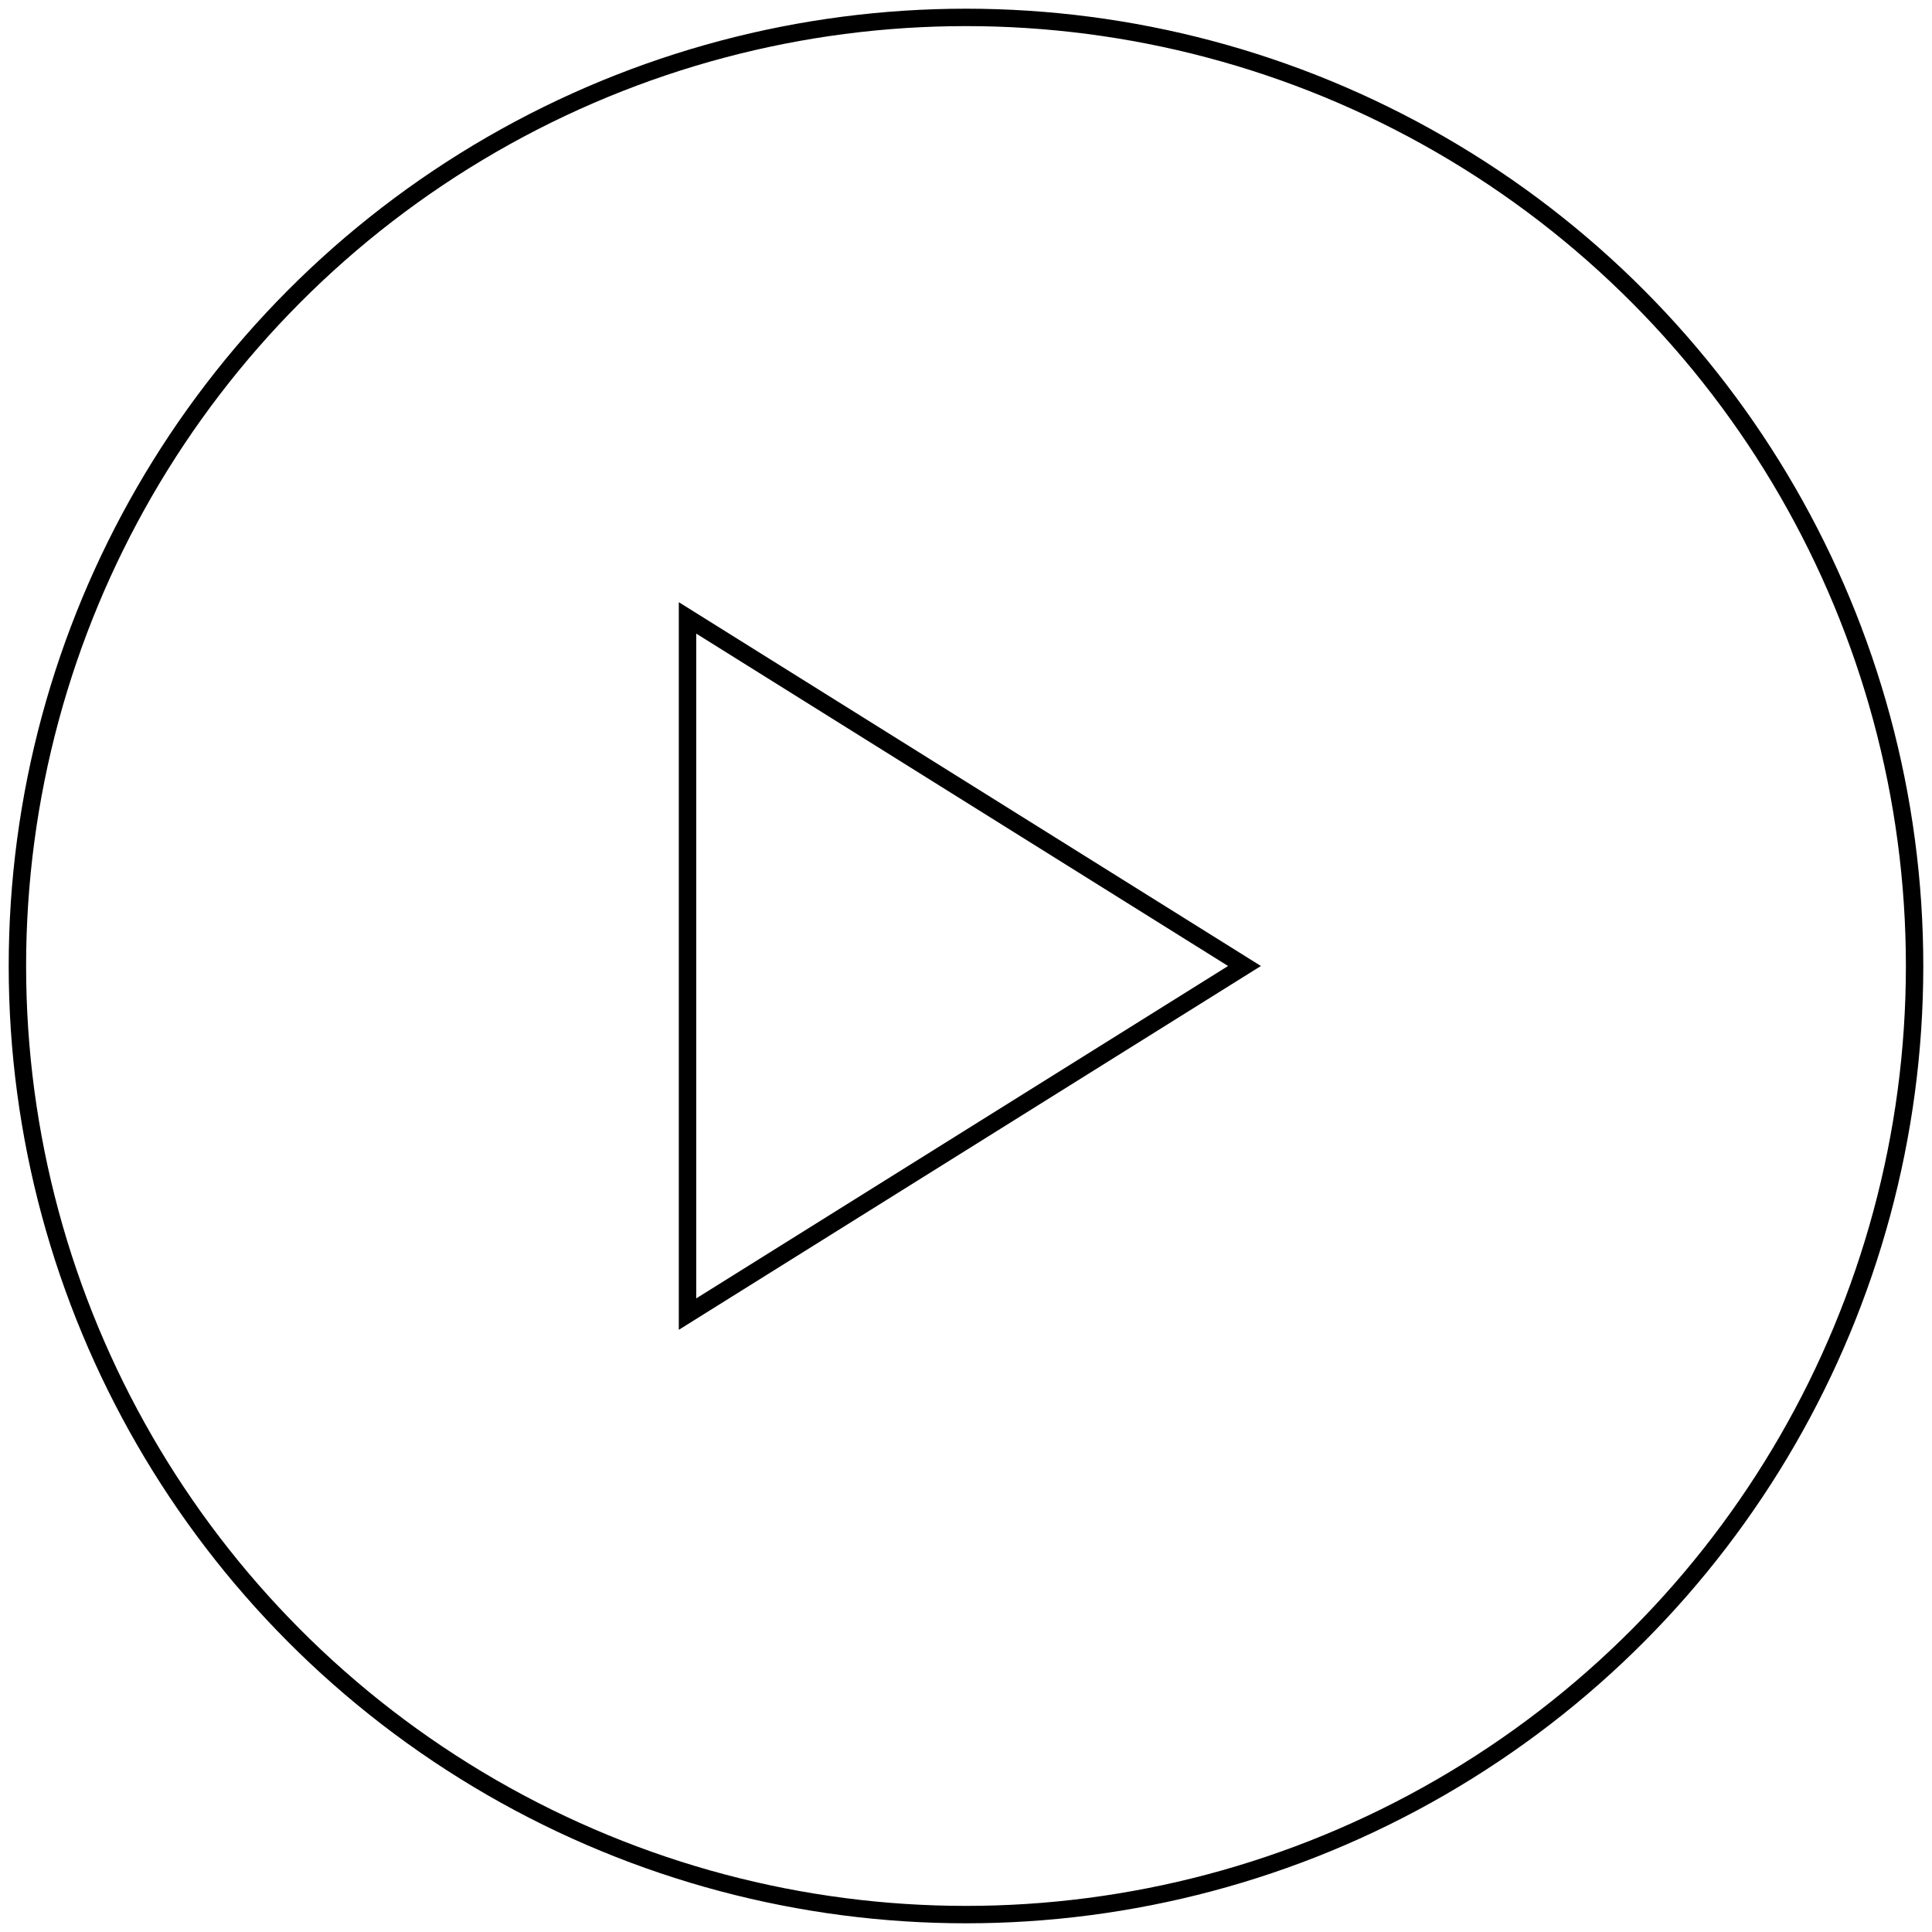 <svg xmlns="http://www.w3.org/2000/svg" width="111" height="111" viewBox="0 0 111 111"><g fill="none" fill-rule="evenodd" stroke="currentColor" transform="translate(1 1)"><circle cx="54.5" cy="54.5" r="54.5"/><path stroke-linecap="square" d="M38.5 74.5v-40l32 20z"/></g></svg>